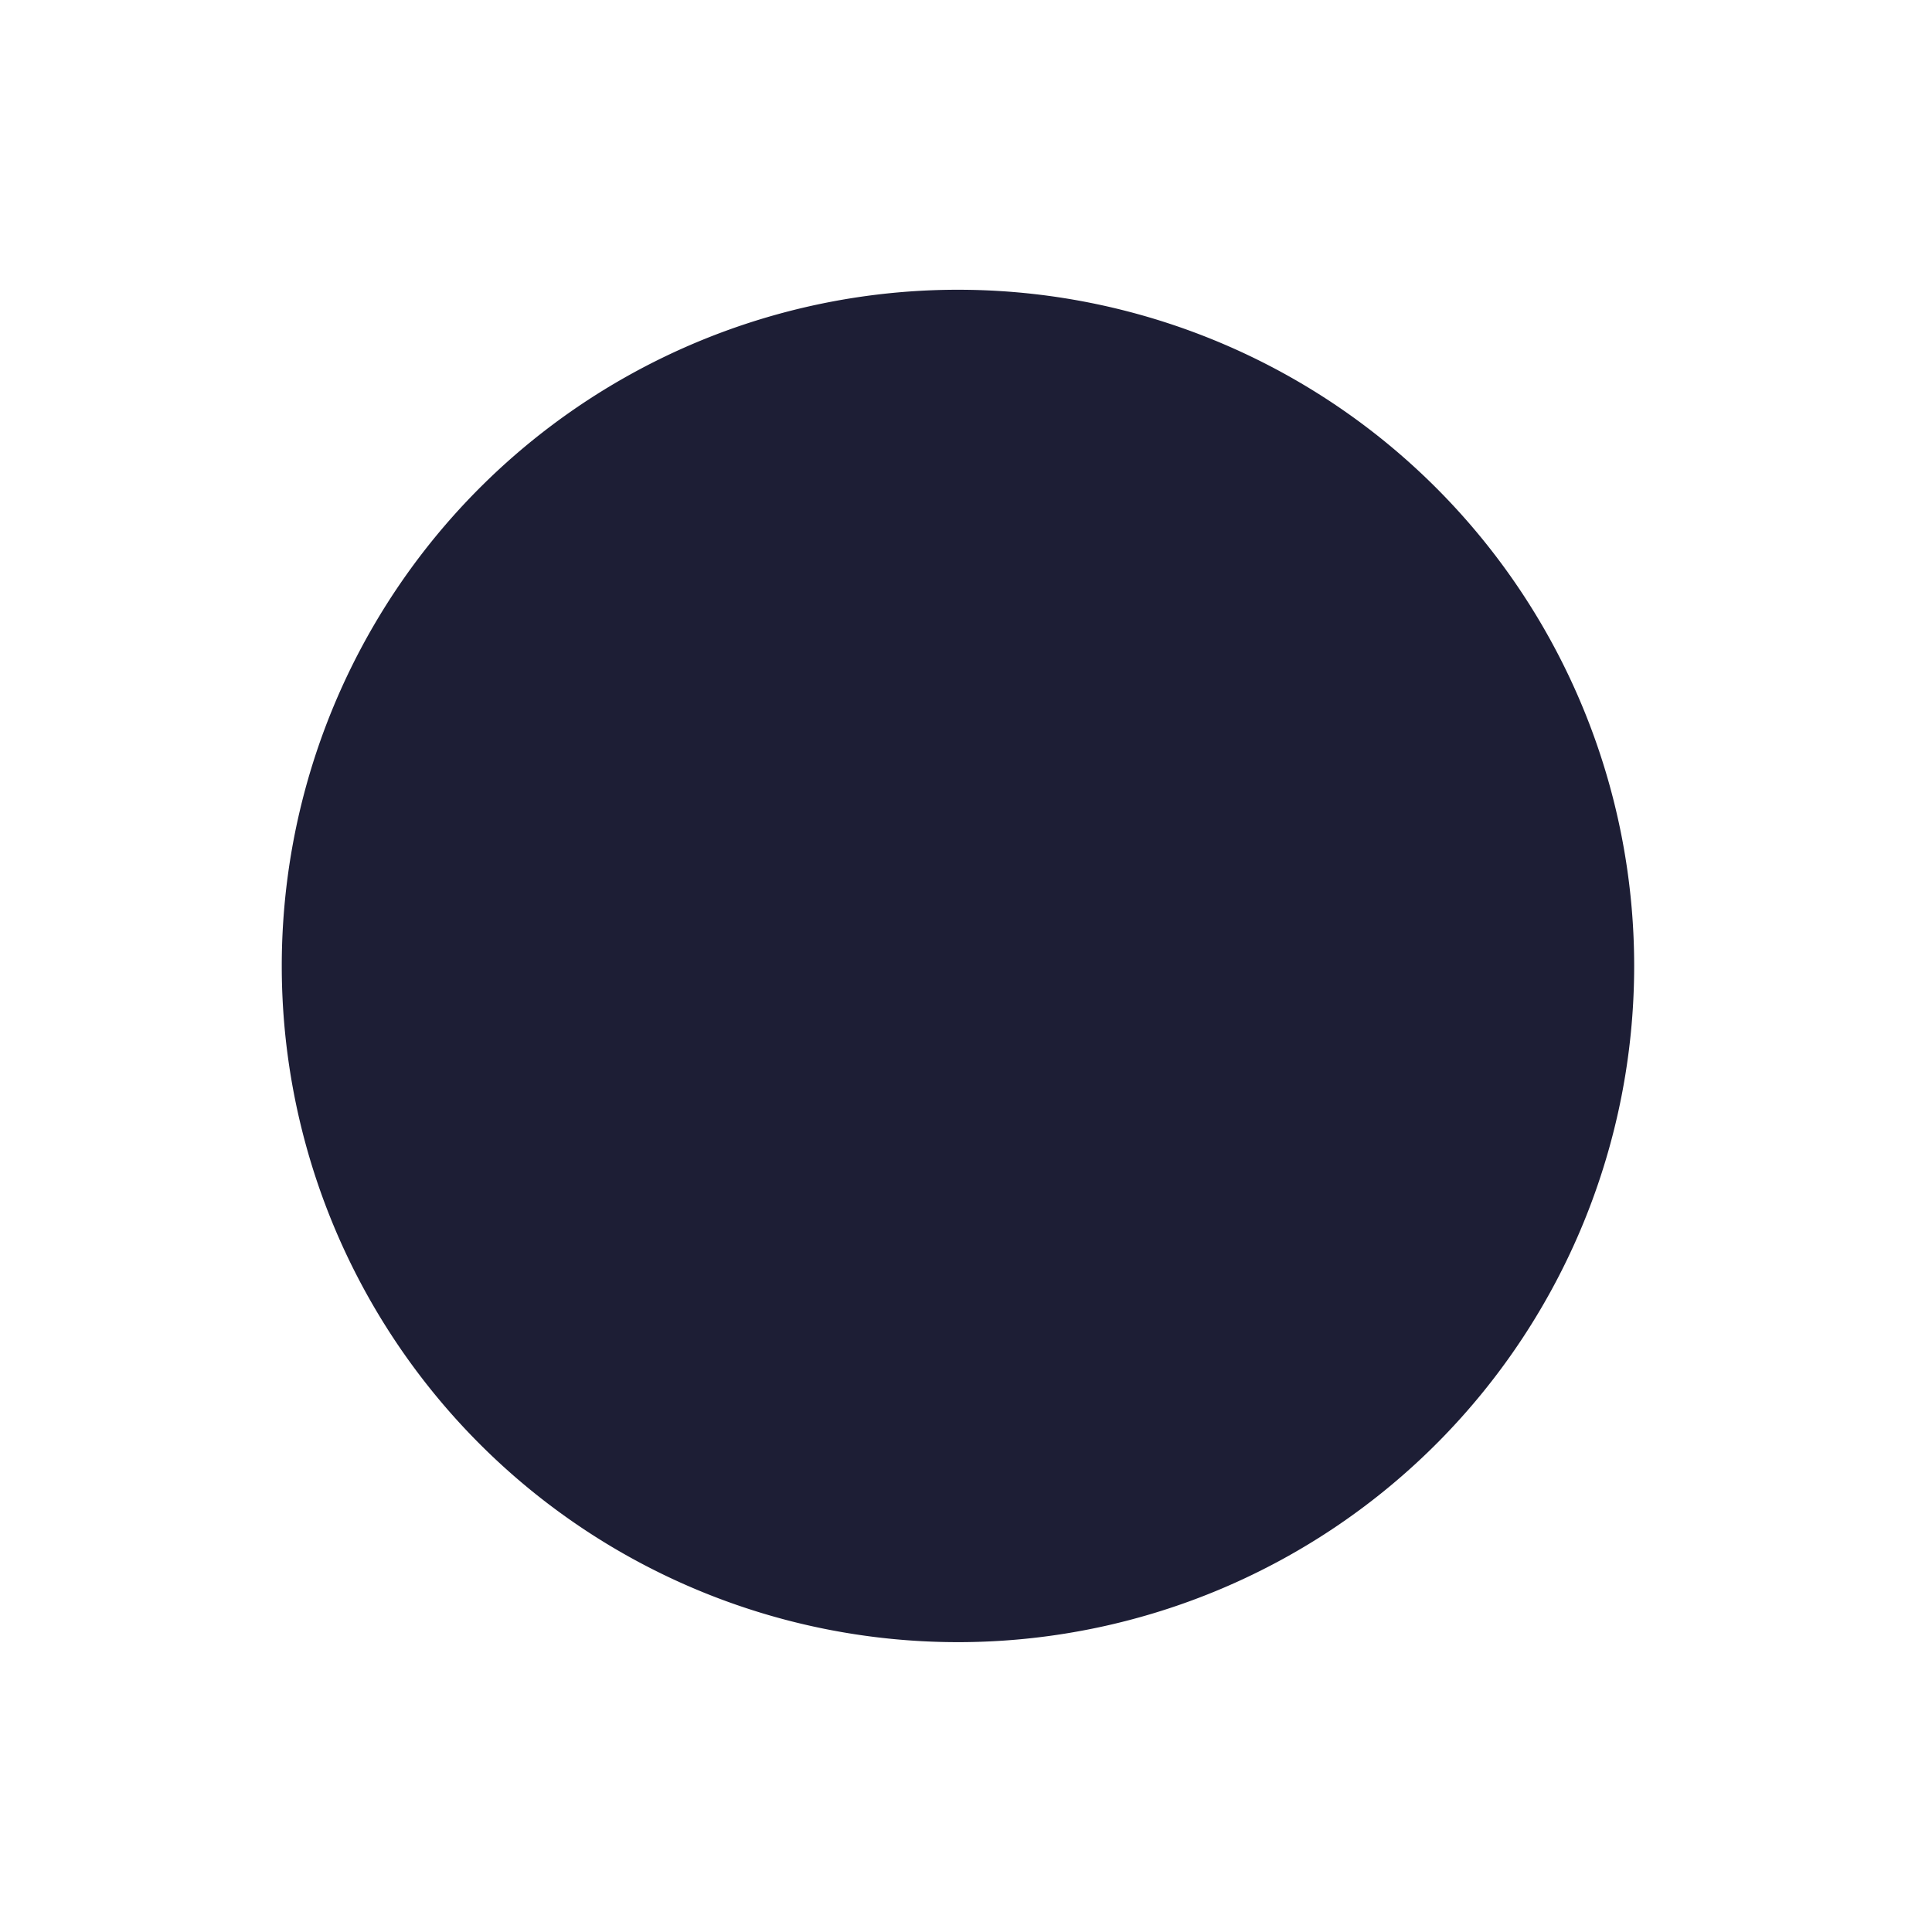 <svg xmlns="http://www.w3.org/2000/svg" xmlns:xlink="http://www.w3.org/1999/xlink" viewBox="0 0 20 20" id="entypo-controller-record" width="50" height="50" fill="#1d1e35"><g><path d="M10 3a7 7 0 1 0 .001 13.999A7 7 0 0 0 10 3z"/></g></svg>